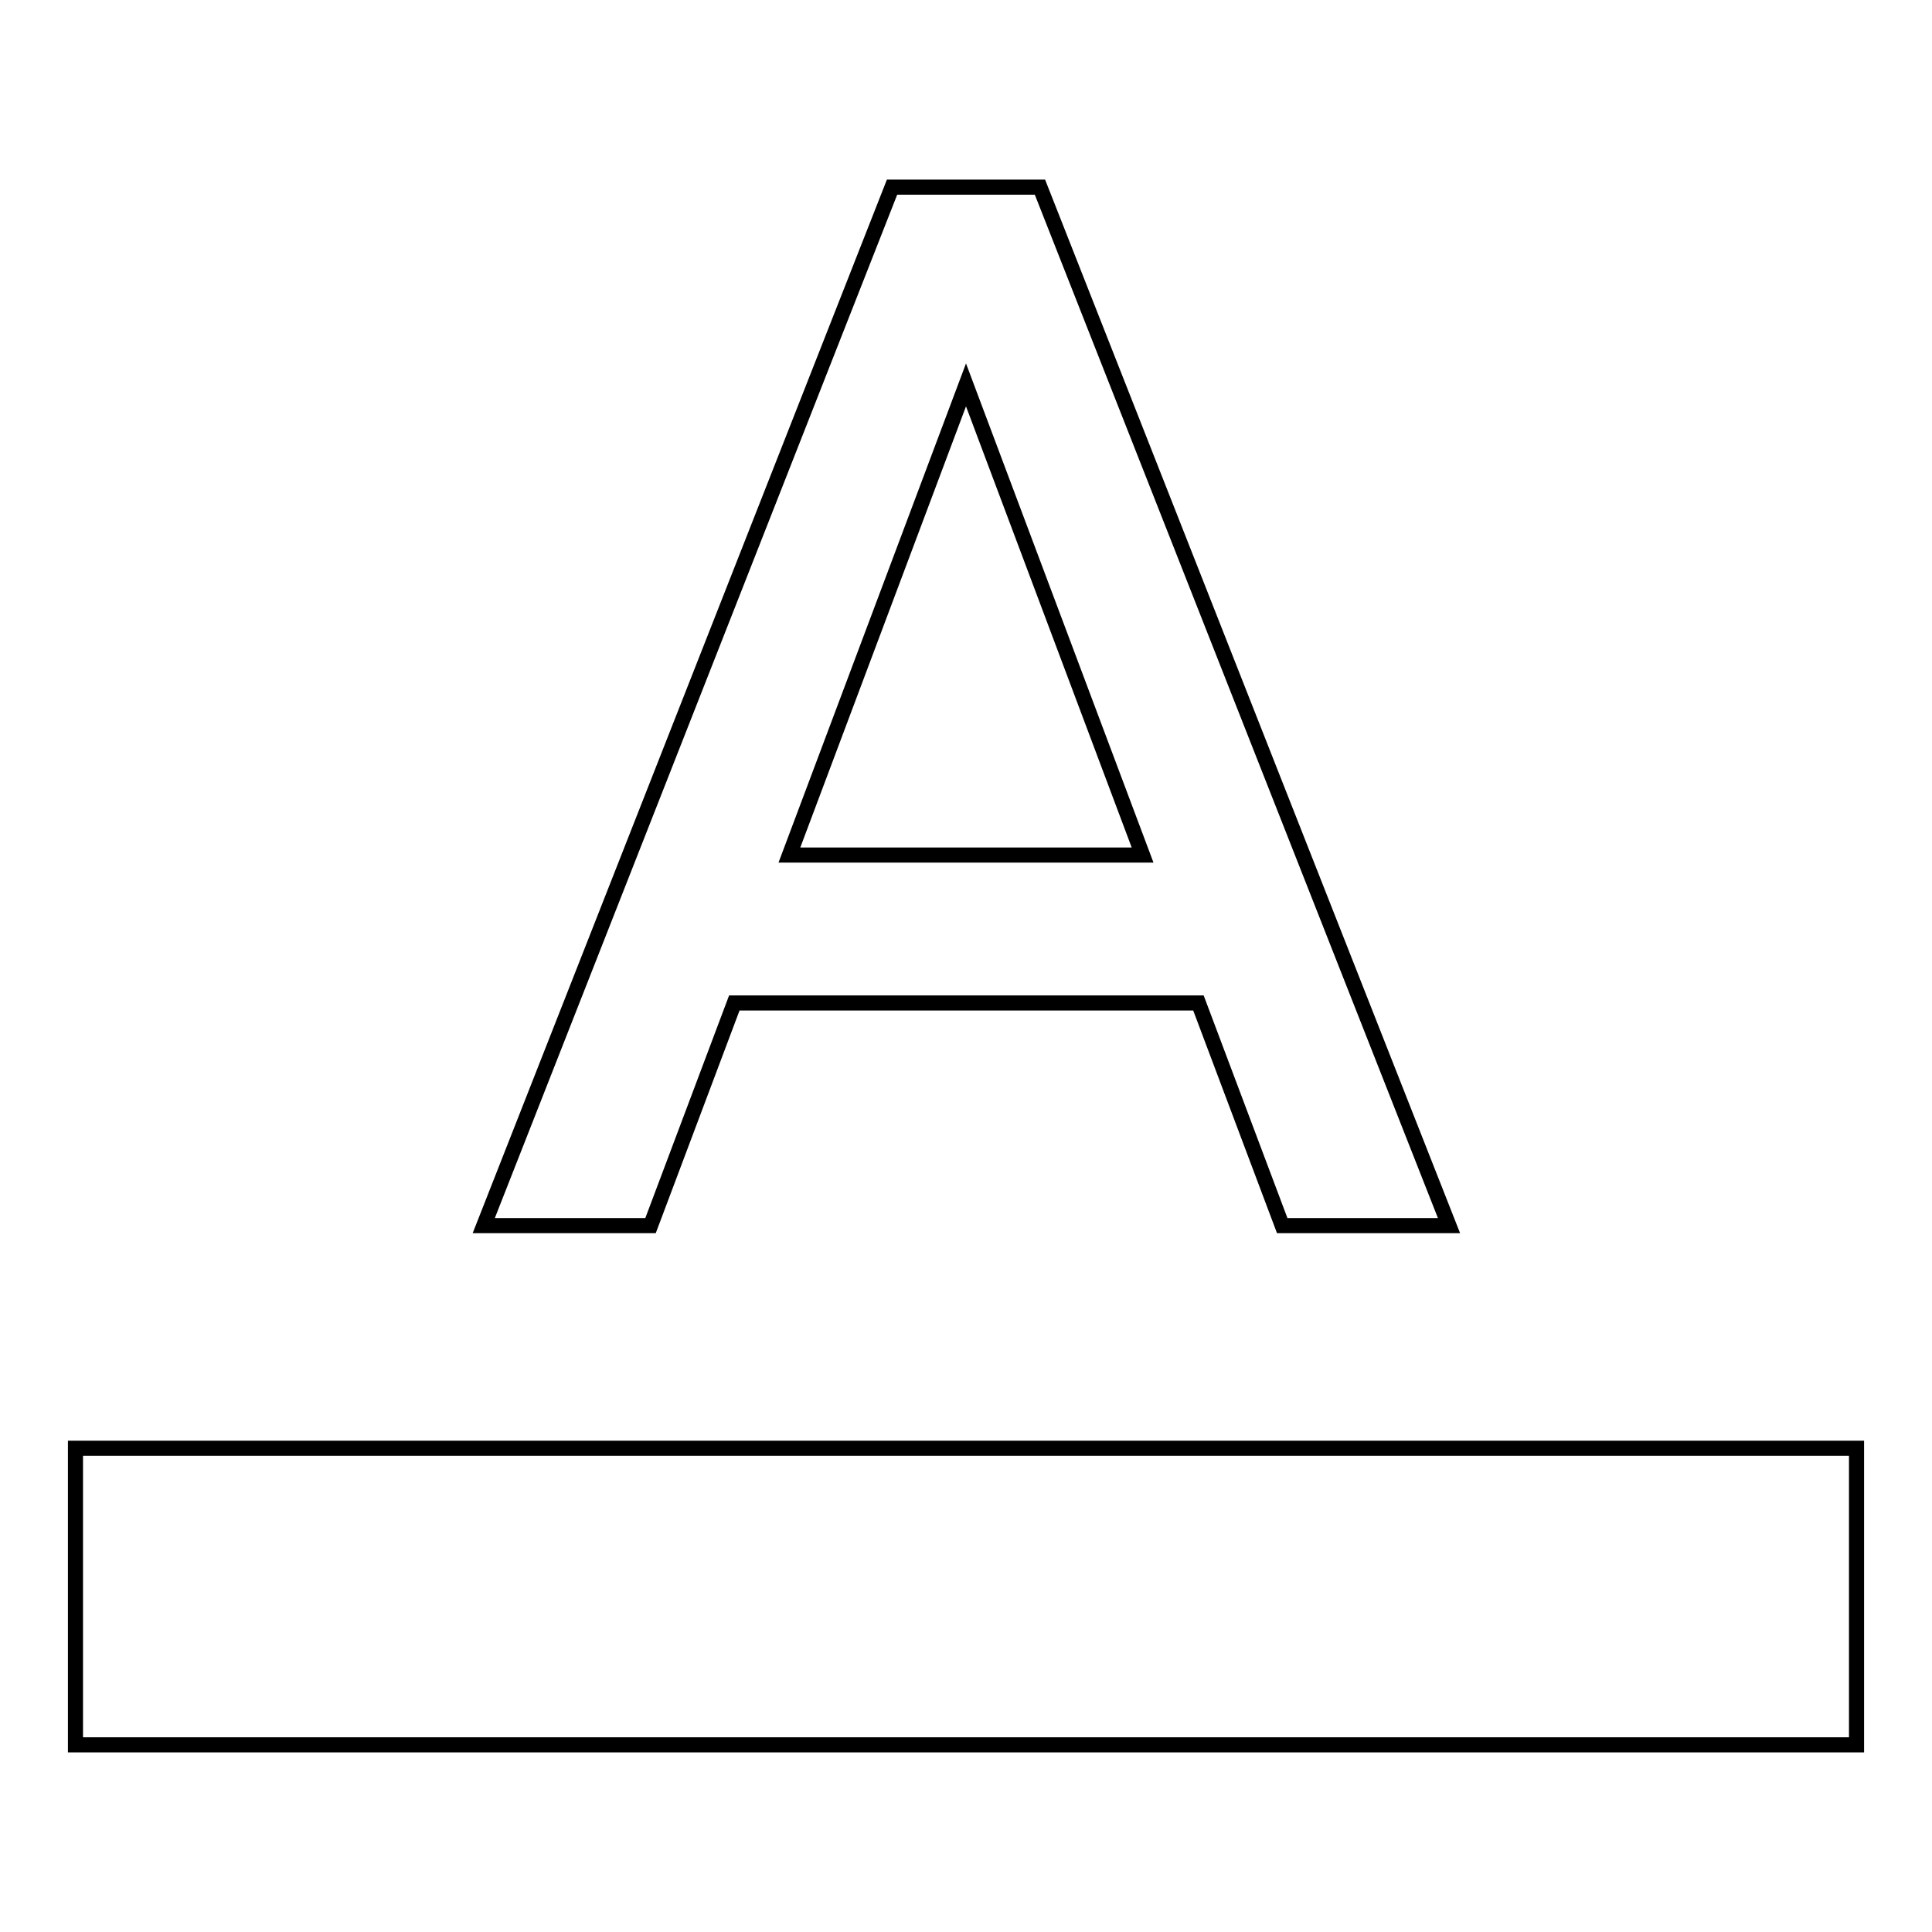<?xml version="1.0" encoding="utf-8"?>
<!-- Svg Vector Icons : http://www.onlinewebfonts.com/icon -->
<!DOCTYPE svg PUBLIC "-//W3C//DTD SVG 1.1//EN" "http://www.w3.org/Graphics/SVG/1.1/DTD/svg11.dtd">
<svg version="1.1" xmlns="http://www.w3.org/2000/svg" xmlns:xlink="http://www.w3.org/1999/xlink" x="0px" y="0px" viewBox="0 0 256 256" enable-background="new 0 0 256 256" xml:space="preserve">
<g> <path stroke-width="2" fill-opacity="0" stroke="#000000"  d="M10,191.9h236v39.3H10V191.9z"/> <path stroke-width="2" fill-opacity="0" stroke="#000000"  d="M118.2,24.8L64.1,162.4h22.1l11.1-29.5h61.5l11.1,29.5h22.1L137.8,24.8H118.2z M104.6,113.3L128,51 l23.4,62.3H104.6L104.6,113.3z"/></g>
</svg>
